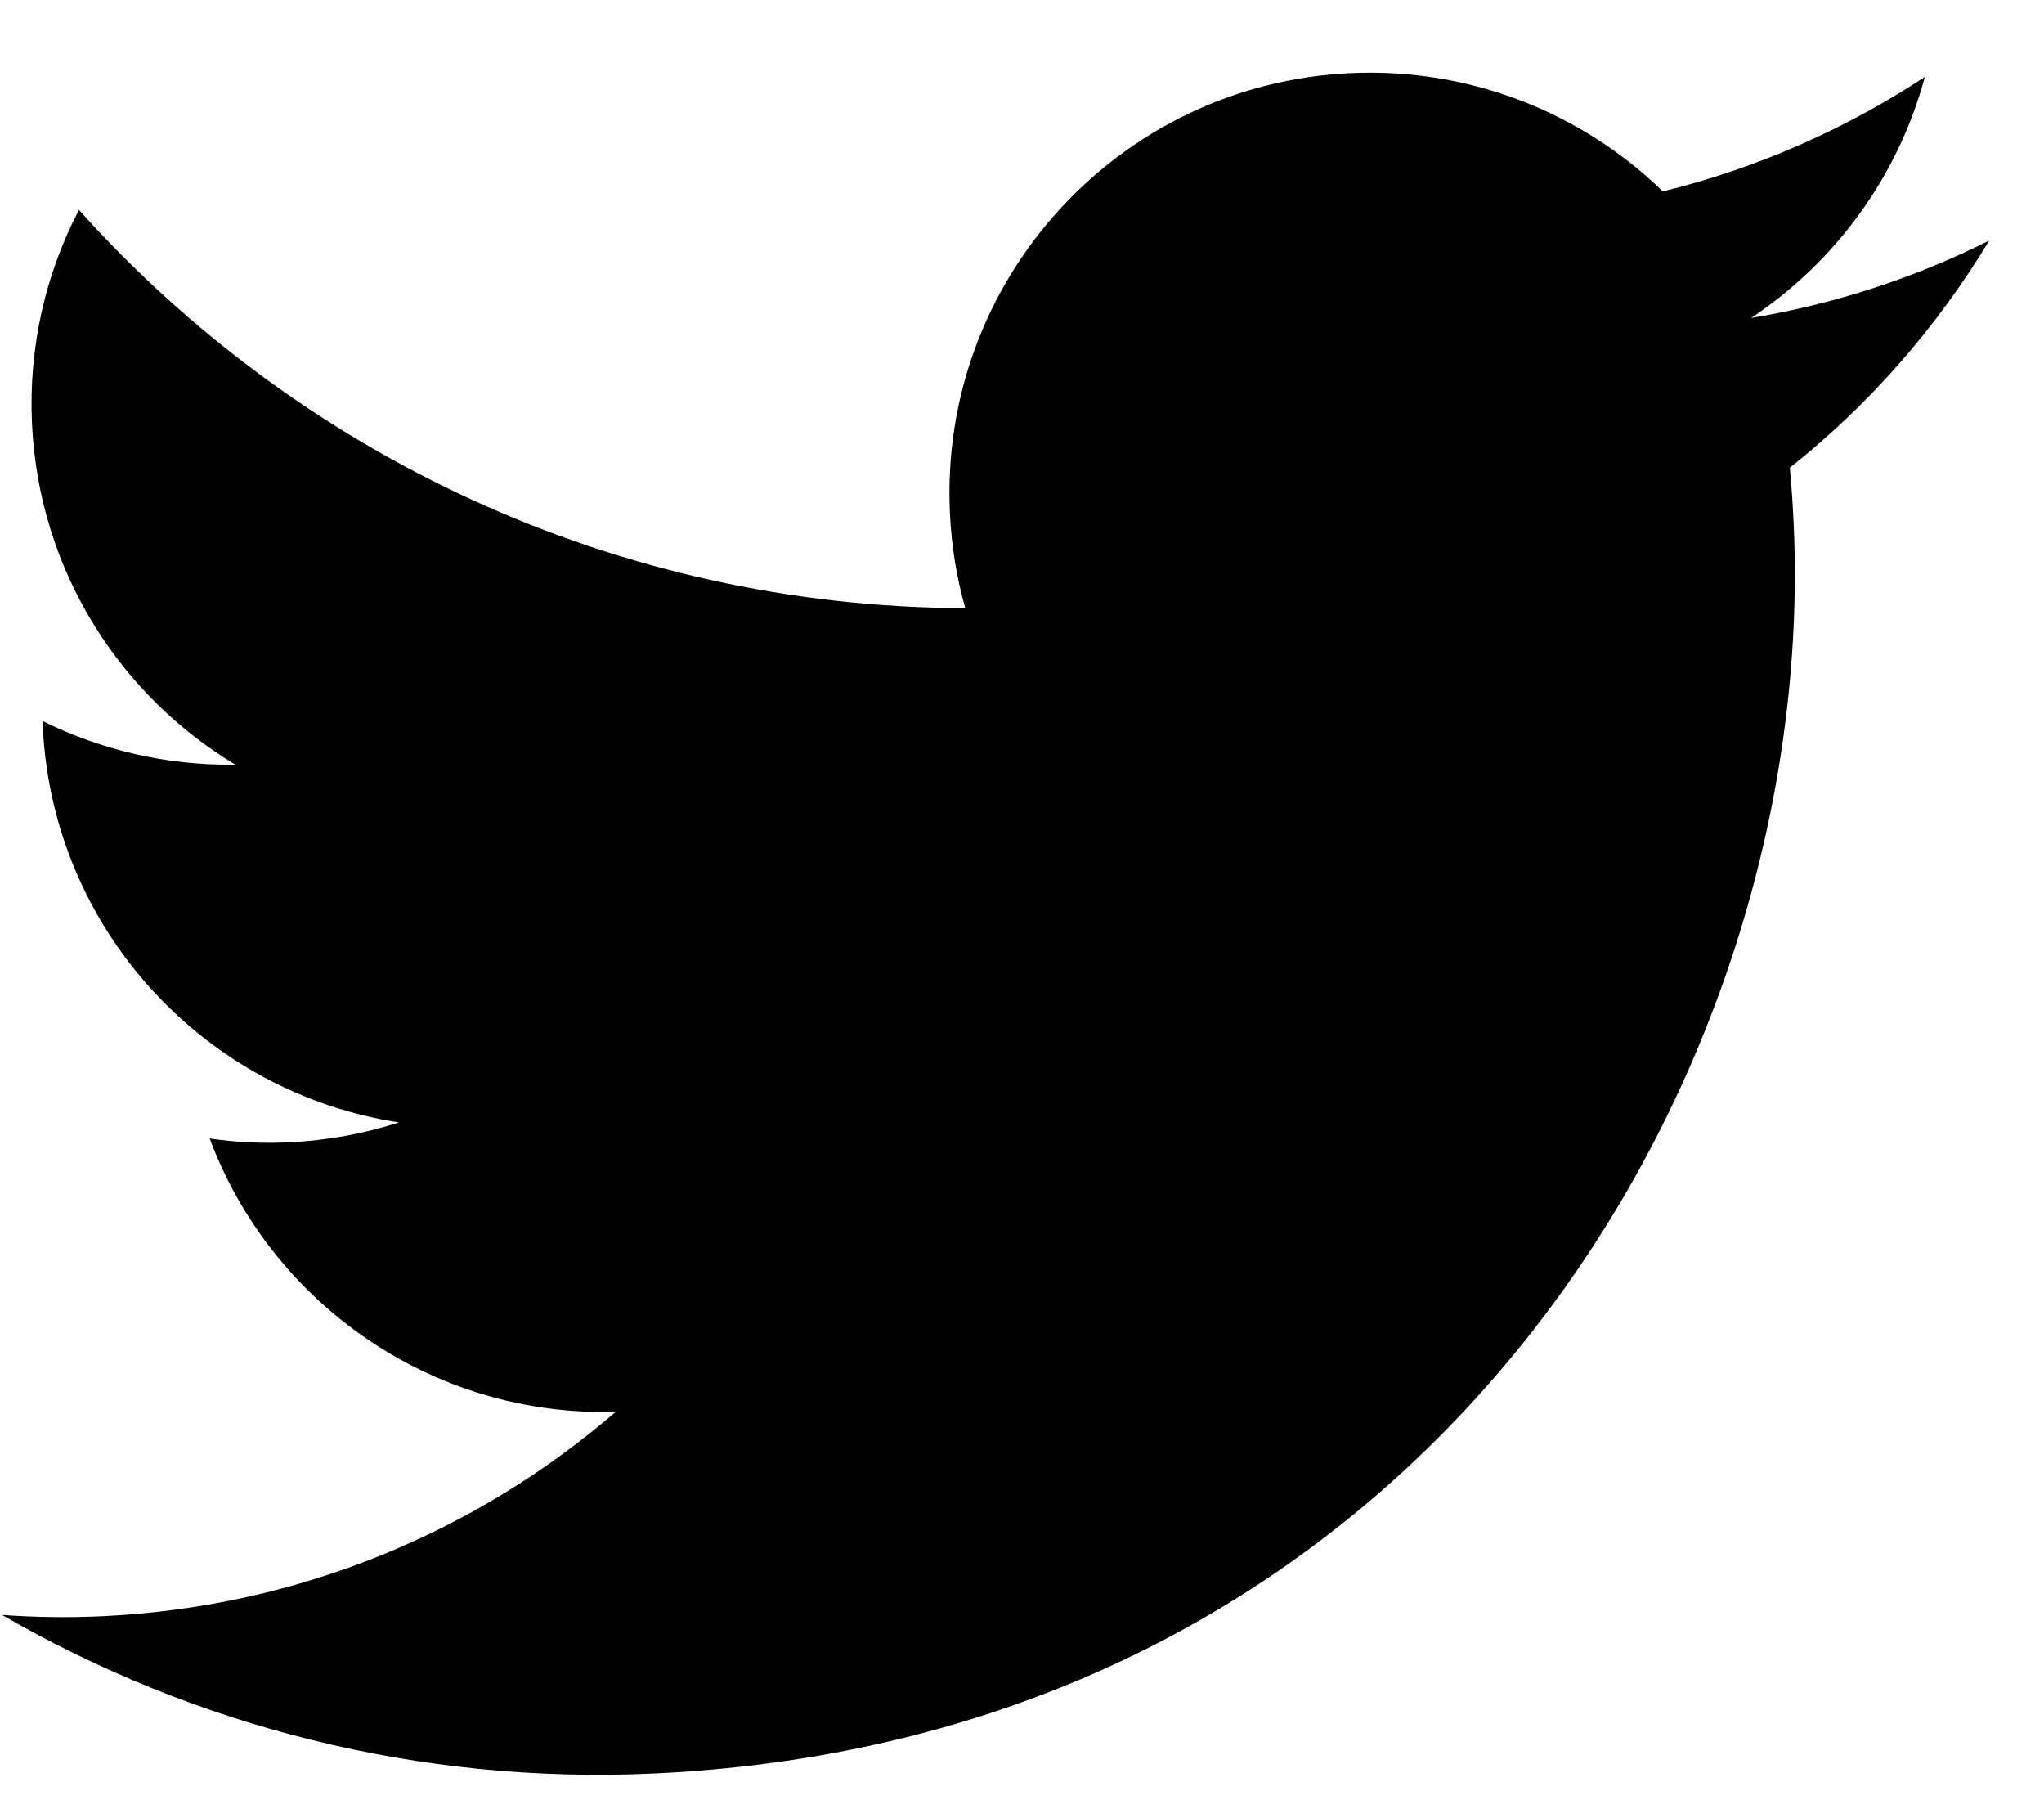 <svg width="26" height="23" viewBox="0 0 26 23" fill="none" xmlns="http://www.w3.org/2000/svg">
<path d="M25.303 3.059C24.365 3.529 23.349 3.865 22.274 4.044C23.346 3.331 24.144 2.245 24.484 0.978C23.48 1.639 22.358 2.137 21.152 2.434C20.13 1.442 18.71 0.858 17.174 0.93C14.224 1.068 11.944 3.573 12.083 6.523C12.102 6.941 12.169 7.347 12.278 7.734C7.828 7.719 3.791 5.778 1.004 2.669C0.582 3.479 0.361 4.409 0.407 5.389C0.494 7.243 1.514 8.834 2.993 9.724C2.116 9.737 1.281 9.535 0.541 9.169C0.542 9.191 0.543 9.214 0.544 9.237C0.666 11.825 2.609 13.897 5.076 14.274C4.633 14.416 4.164 14.504 3.677 14.527C3.332 14.543 2.996 14.526 2.667 14.478C3.447 16.568 5.492 18.021 7.832 17.954C6.071 19.473 3.808 20.435 1.304 20.553C0.873 20.573 0.447 20.567 0.026 20.537C2.462 21.943 5.312 22.695 8.328 22.553C18.155 22.092 23.146 13.699 22.815 6.64C22.804 6.408 22.788 6.177 22.767 5.948C23.776 5.148 24.637 4.164 25.303 3.059Z" fill="black"/>
</svg>
